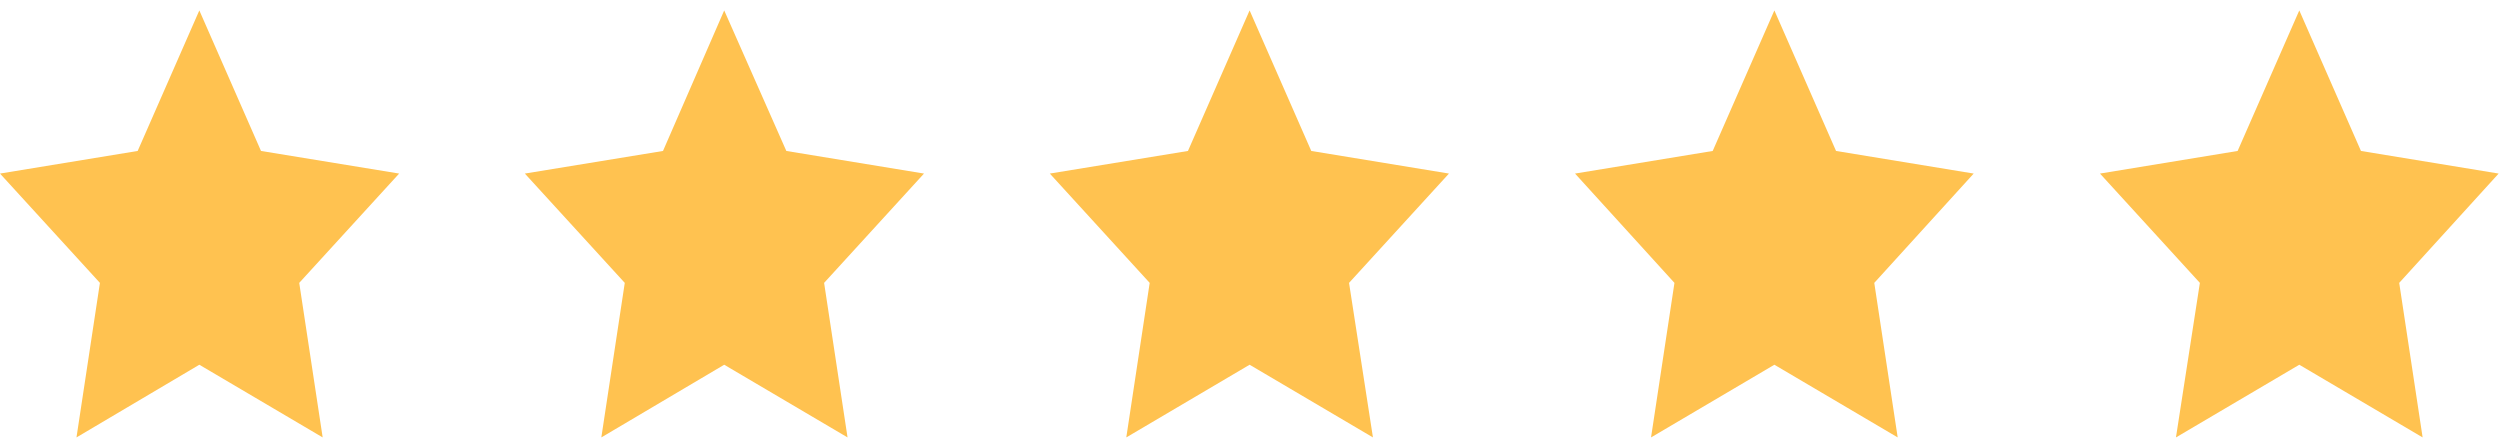 <svg width="120" height="21" viewBox="0 0 120 21" fill="none" xmlns="http://www.w3.org/2000/svg">
<path d="M12.528 7.246L19.159 8.331L14.363 13.578L15.488 20.996L9.568 17.507L3.671 20.996L4.796 13.578L0 8.331L6.608 7.246L9.568 0.5L12.528 7.246ZM37.744 7.246L44.352 8.331L39.557 13.578L40.682 20.996L34.762 17.507L28.864 20.996L29.989 13.578L25.193 8.331L31.824 7.246L34.762 0.5L37.744 7.246ZM62.941 7.246L69.55 8.331L64.754 13.578L65.901 20.996L59.981 17.507L54.062 20.996L55.185 13.578L50.391 8.331L57.022 7.246L59.981 0.5L62.941 7.246ZM88.13 7.246L94.737 8.331L89.965 13.578L91.089 20.996L85.17 17.507L79.25 20.996L80.374 13.578L75.602 8.331L82.21 7.246L85.17 0.5L88.13 7.246ZM113.326 7.246L119.935 8.331L115.162 13.578L116.286 20.996L110.366 17.507L104.446 20.996L105.594 13.578L100.799 8.331L107.406 7.246L110.366 0.5L113.326 7.246Z" fill="#FFC250"/>
</svg>
